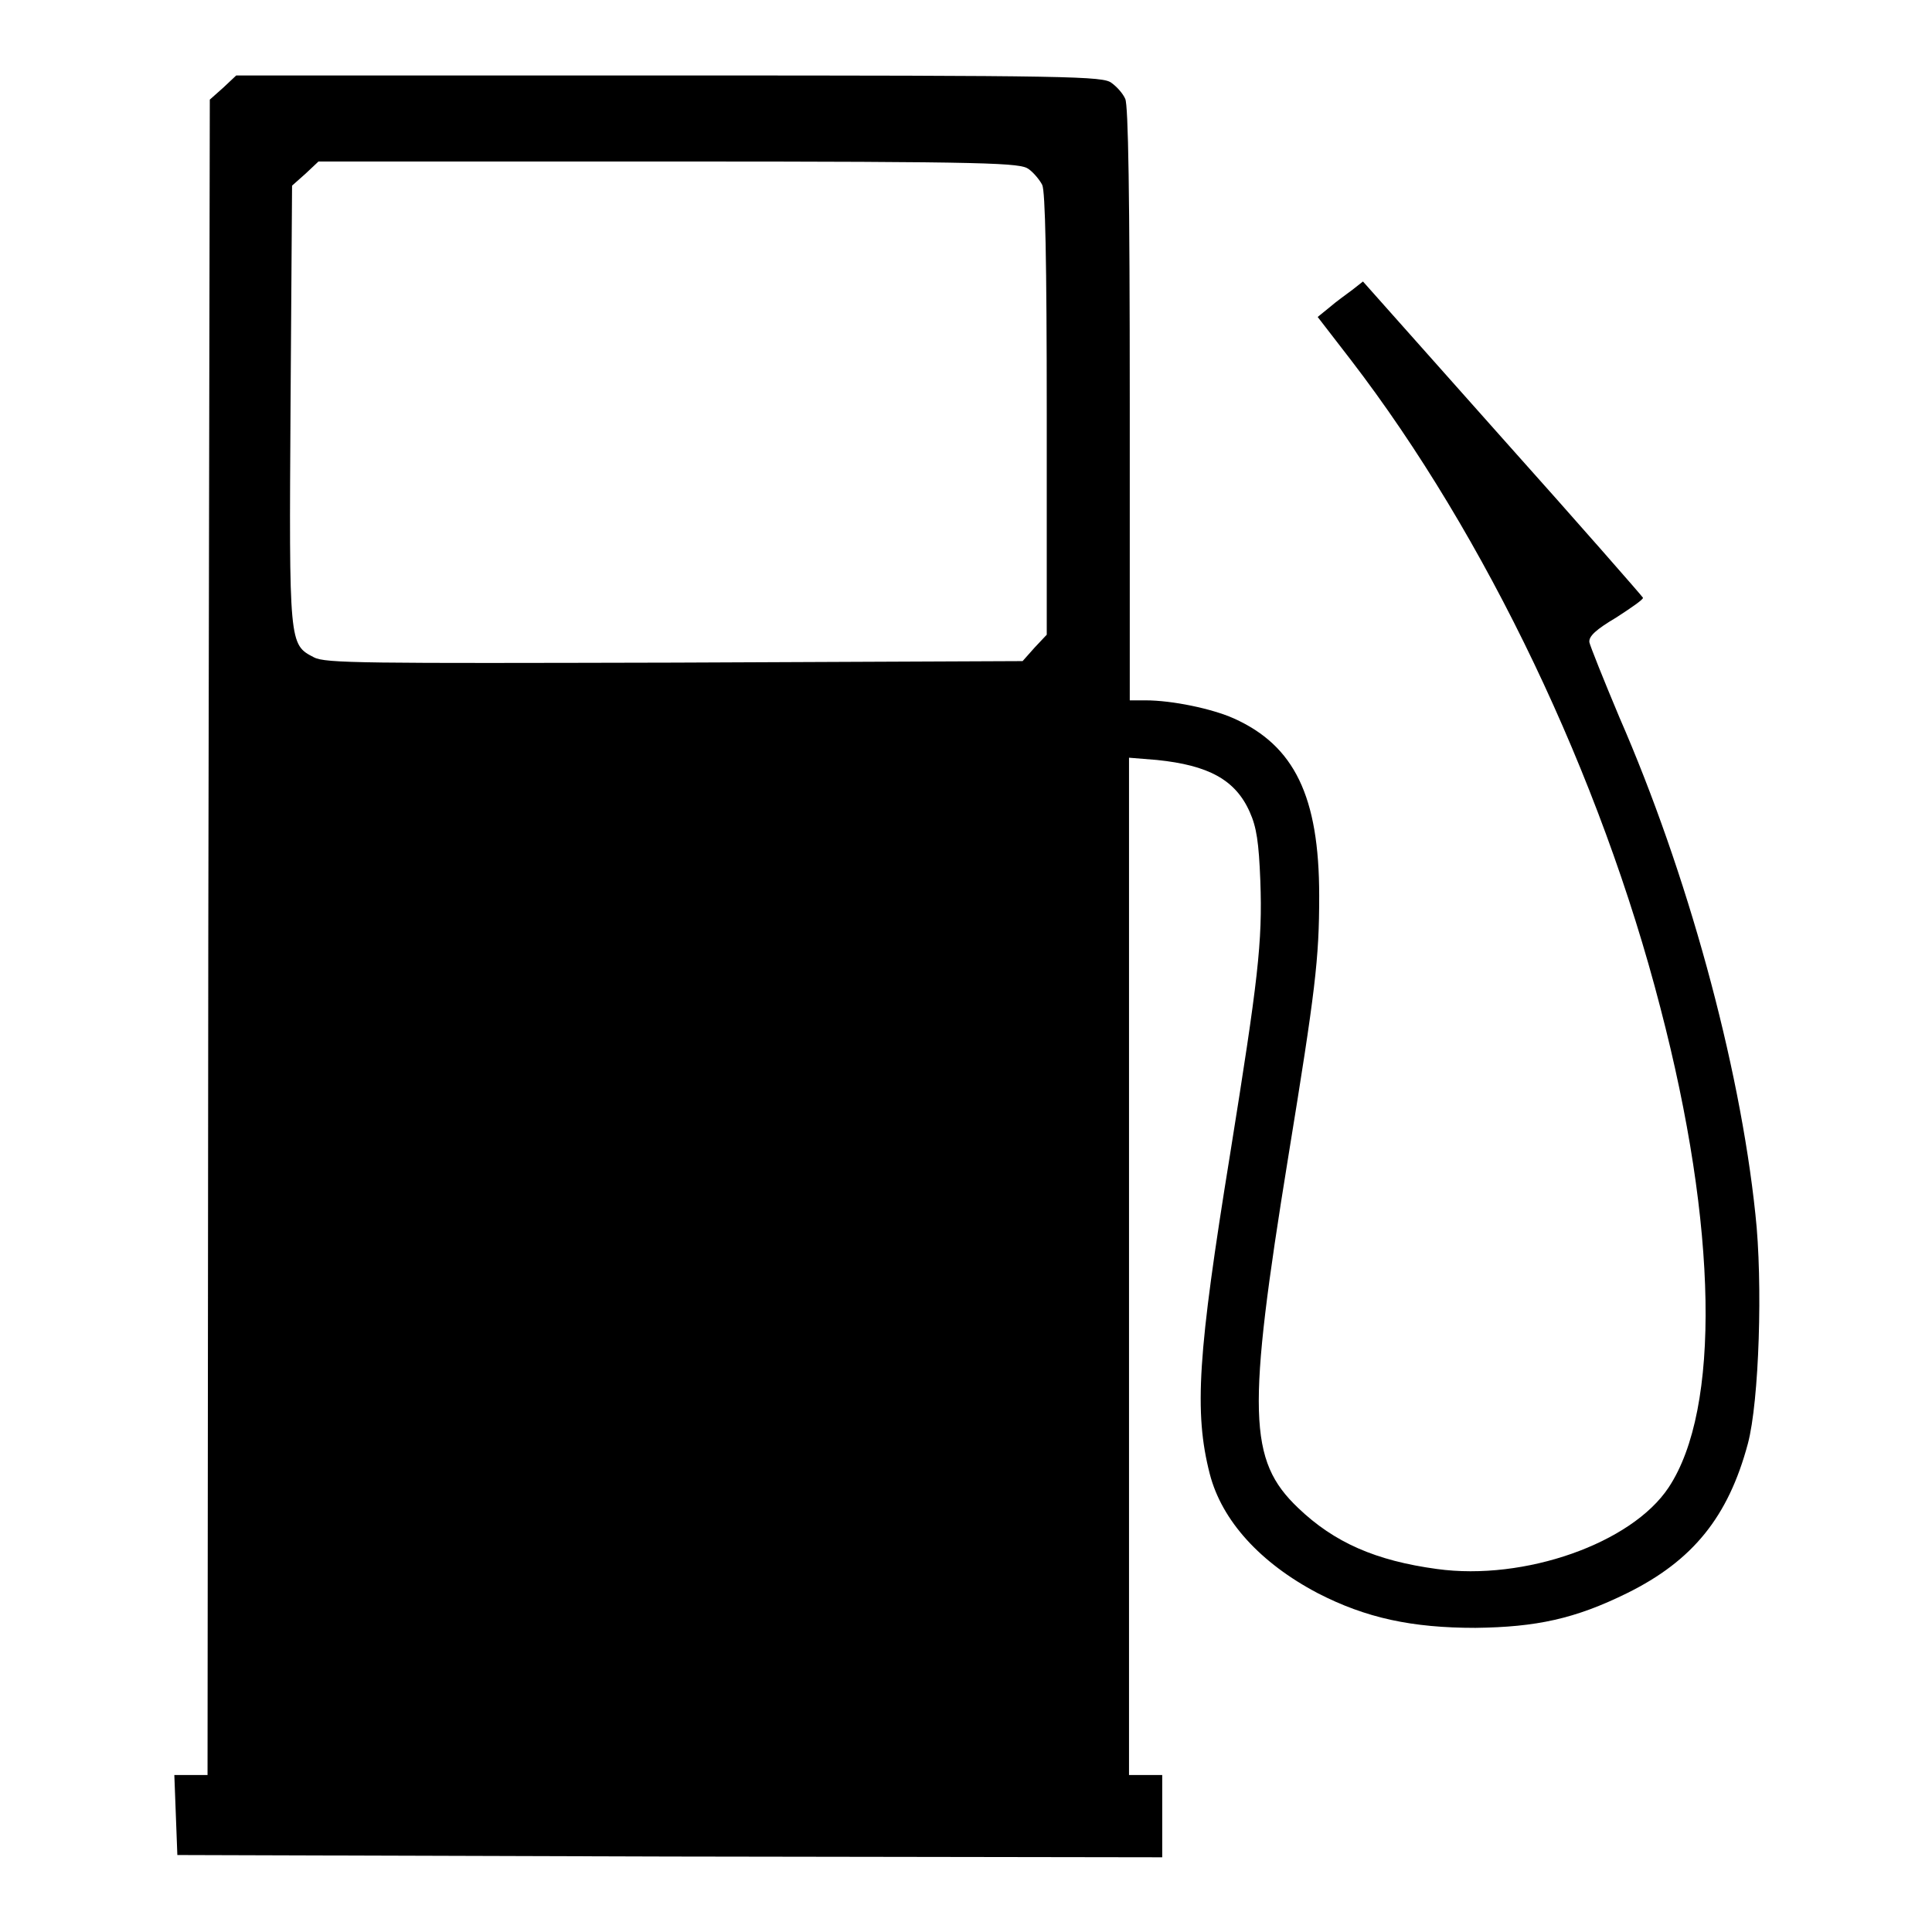 <?xml version="1.0" encoding="utf-8"?>
<!-- Svg Vector Icons : http://www.onlinewebfonts.com/icon -->
<!DOCTYPE svg PUBLIC "-//W3C//DTD SVG 1.1//EN" "http://www.w3.org/Graphics/SVG/1.1/DTD/svg11.dtd">
<svg version="1.1" xmlns="http://www.w3.org/2000/svg" xmlns:xlink="http://www.w3.org/1999/xlink" x="0px" y="0px" viewBox="0 0 256 256" enable-background="new 0 0 256 256" xml:space="preserve">
<g><g><g><path fill="#000000" d="M29.6,11.6l-1.8,1.6l-0.2,111l-0.1,111h-2.2h-2.2l0.2,5.3l0.2,5.3l65.3,0.2l65.2,0.1v-5.5v-5.4h-2.2h-2.2v-67.4v-67.4l3.7,0.3c6.8,0.7,10.4,2.6,12.3,6.9c0.9,2,1.2,4,1.4,9.1c0.3,8.2-0.3,13.1-4,36.2c-4.3,26.5-4.8,34.2-2.7,42.4c1.6,6.2,6.7,11.8,14.3,15.8c6.4,3.3,12.5,4.6,20.9,4.6c8.1-0.1,13.2-1.2,20.1-4.6c8.7-4.3,13.4-10.1,16-19.8c1.5-5.6,2-21.4,1-30.4c-2.1-20.1-9.1-45.4-18-65.8c-2.1-5-3.9-9.5-4-10c-0.1-0.8,0.9-1.7,3.6-3.3c2-1.3,3.6-2.4,3.5-2.6c-0.1-0.2-8.4-9.7-18.6-21.1l-18.5-20.8l-1.4,1.1c-0.8,0.6-2.2,1.6-3,2.3l-1.6,1.3l4.4,5.7c17.9,23.3,33.1,55.2,41,85.8c7.6,29.1,8,53.2,1.1,63.6c-4.9,7.4-19.1,12.4-30.7,10.8c-8.1-1.1-13.6-3.5-18.4-8.1c-6.6-6.3-6.8-12.6-1.3-46.5c3.6-22.1,4.1-26.2,4.1-34.6c0-13.2-3.3-19.9-11.3-23.5c-2.9-1.3-8.2-2.4-11.7-2.4h-2.1V53.5c0-27.9-0.2-39.6-0.6-40.4c-0.3-0.7-1.1-1.6-1.8-2.1c-1.1-0.9-5-1-58.5-1H31.3L29.6,11.6z M136.3,22.4c0.7,0.5,1.5,1.5,1.8,2.1c0.4,0.8,0.6,9.9,0.6,30.4v29.2l-1.6,1.7l-1.6,1.8l-46.1,0.2c-41.2,0.1-46.3,0.1-47.8-0.7c-3.3-1.7-3.3-1.7-3.1-33.6l0.2-28.9l1.8-1.6l1.7-1.6h46.5C131.9,21.4,135.2,21.6,136.3,22.4z"/></g></g></g>
</svg>